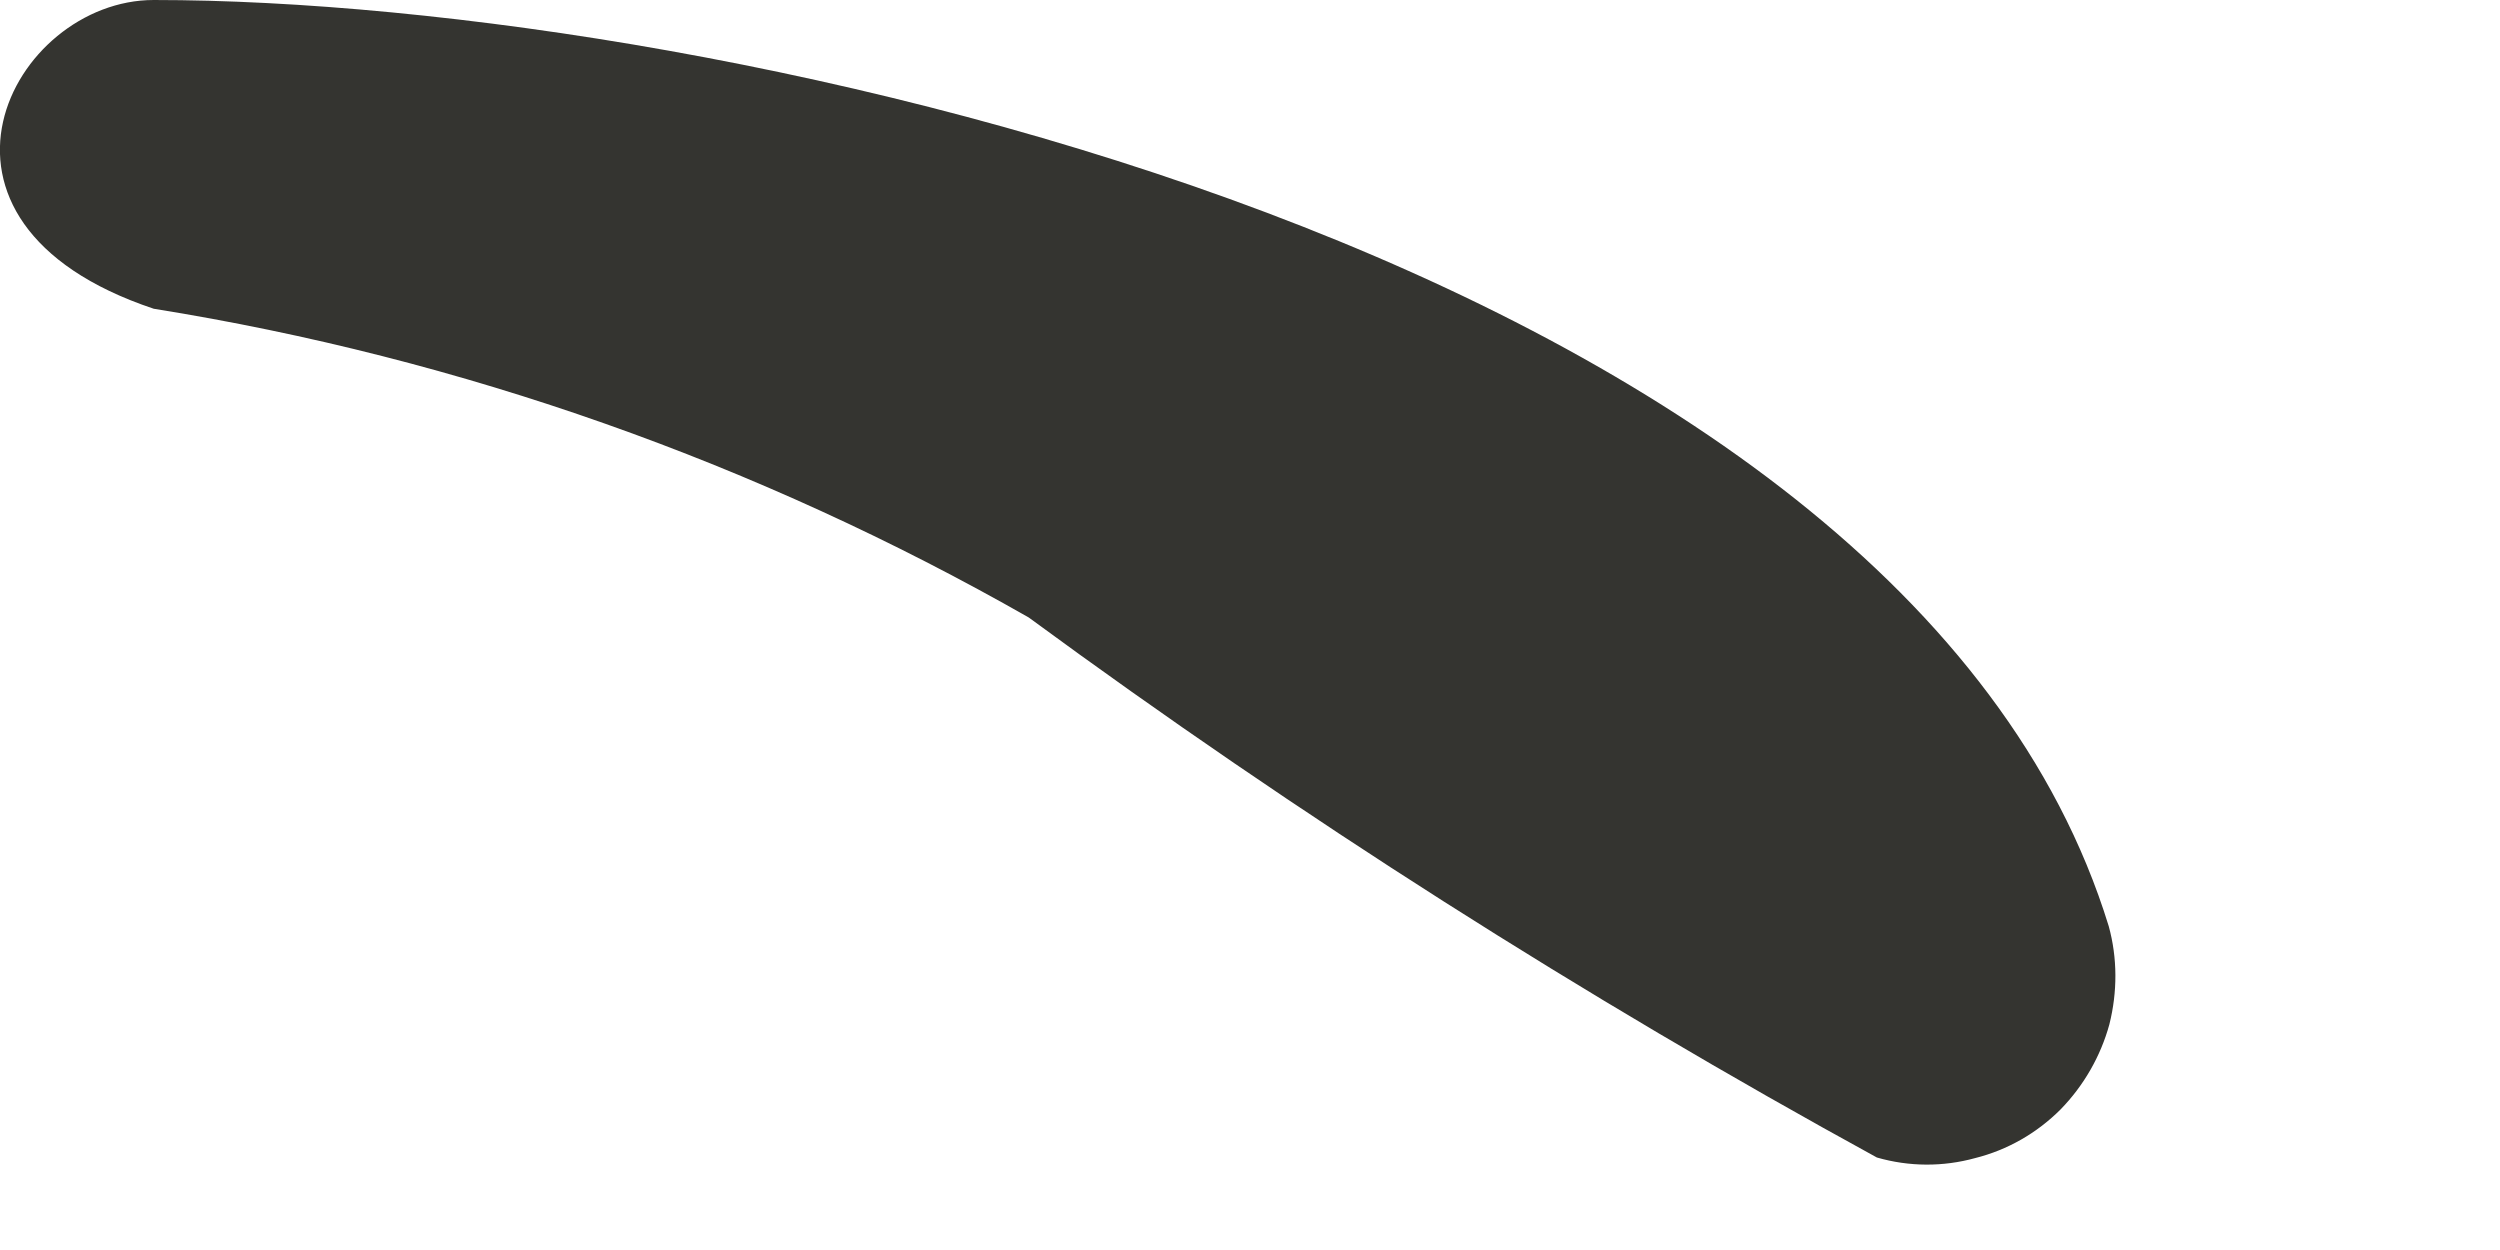 <?xml version="1.0" encoding="utf-8"?>
<svg xmlns="http://www.w3.org/2000/svg" fill="none" height="100%" overflow="visible" preserveAspectRatio="none" style="display: block;" viewBox="0 0 4 2" width="100%">
<path d="M1.646 0.988C2.079 1.306 2.532 1.594 3.003 1.852C3.055 1.867 3.109 1.867 3.16 1.853C3.212 1.84 3.259 1.813 3.297 1.775C3.334 1.737 3.361 1.69 3.375 1.639C3.388 1.587 3.388 1.533 3.374 1.482C3.045 0.413 1.152 0 0.246 0C0.019 0 -0.17 0.355 0.246 0.494C0.739 0.573 1.213 0.741 1.646 0.988Z" fill="#343430" id="Vector"/>
</svg>